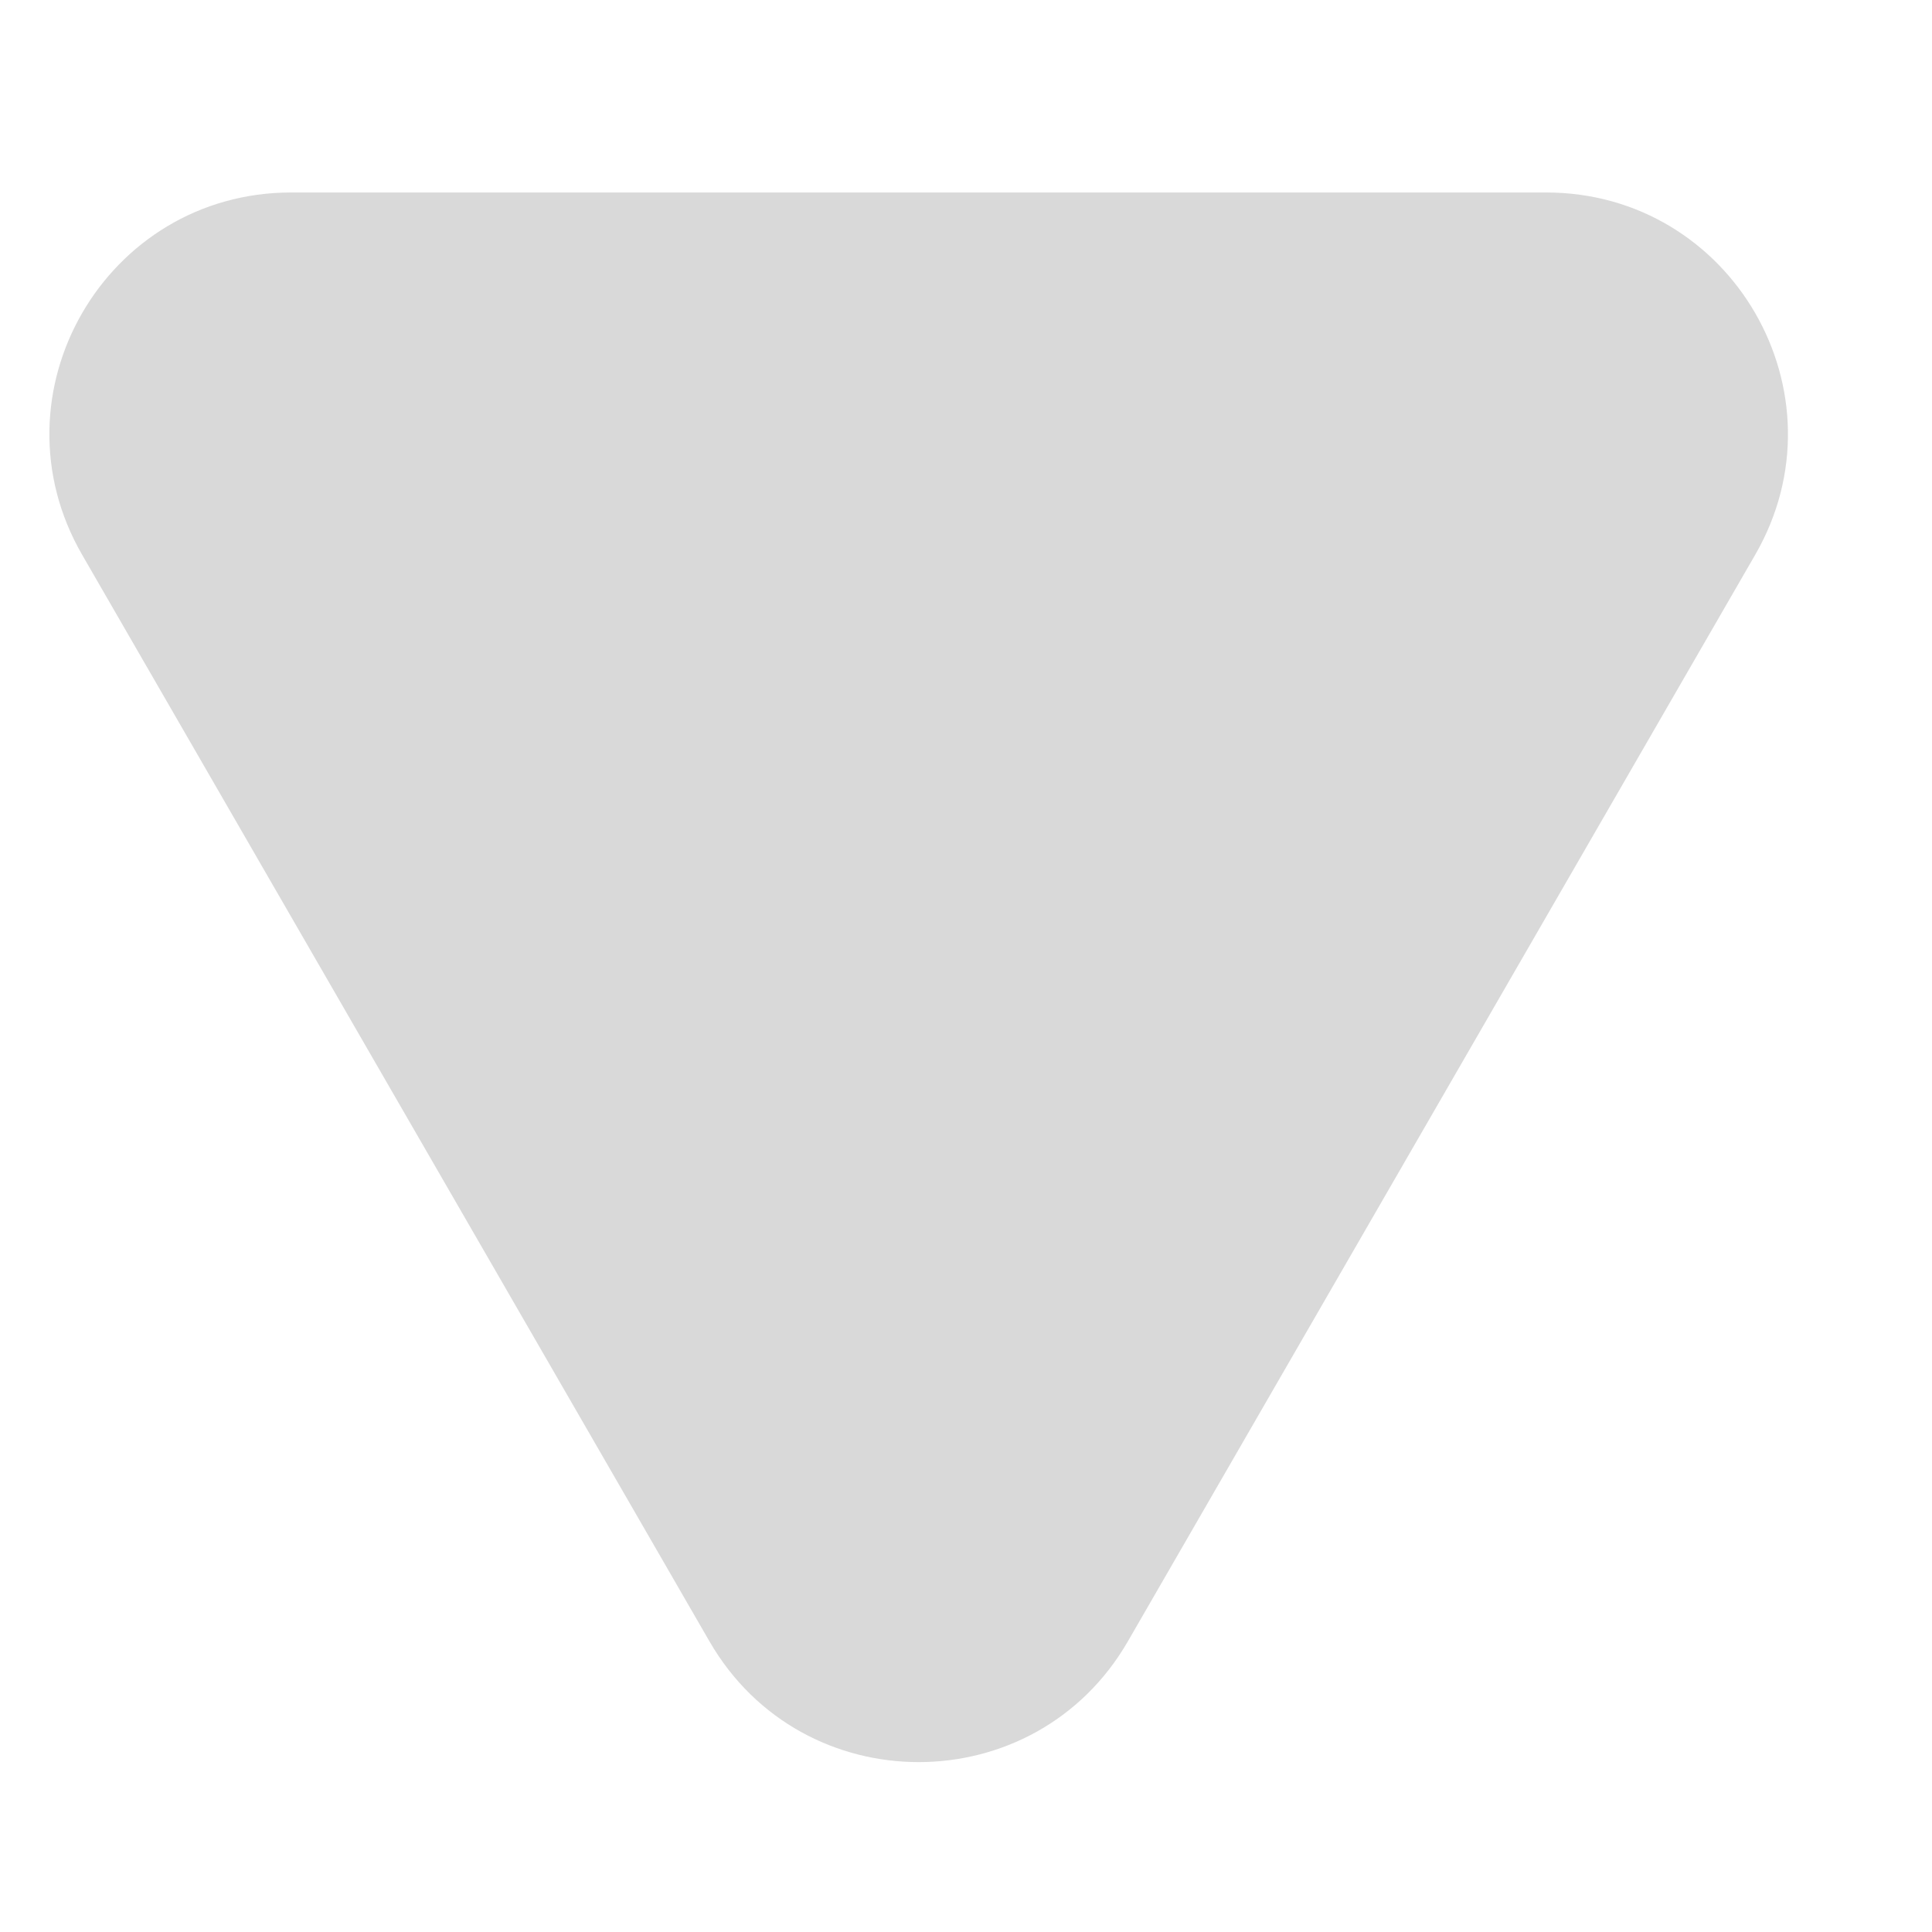 <svg width="8" height="8" viewBox="0 0 8 8" fill="none" xmlns="http://www.w3.org/2000/svg">
<path d="M4.67 6.797C4.285 7.463 3.323 7.463 2.938 6.797L0.34 2.297C-0.045 1.63 0.436 0.797 1.206 0.797L6.402 0.797C7.172 0.797 7.653 1.63 7.268 2.297L4.67 6.797Z" fill="#D9D9D9"/>
</svg>
